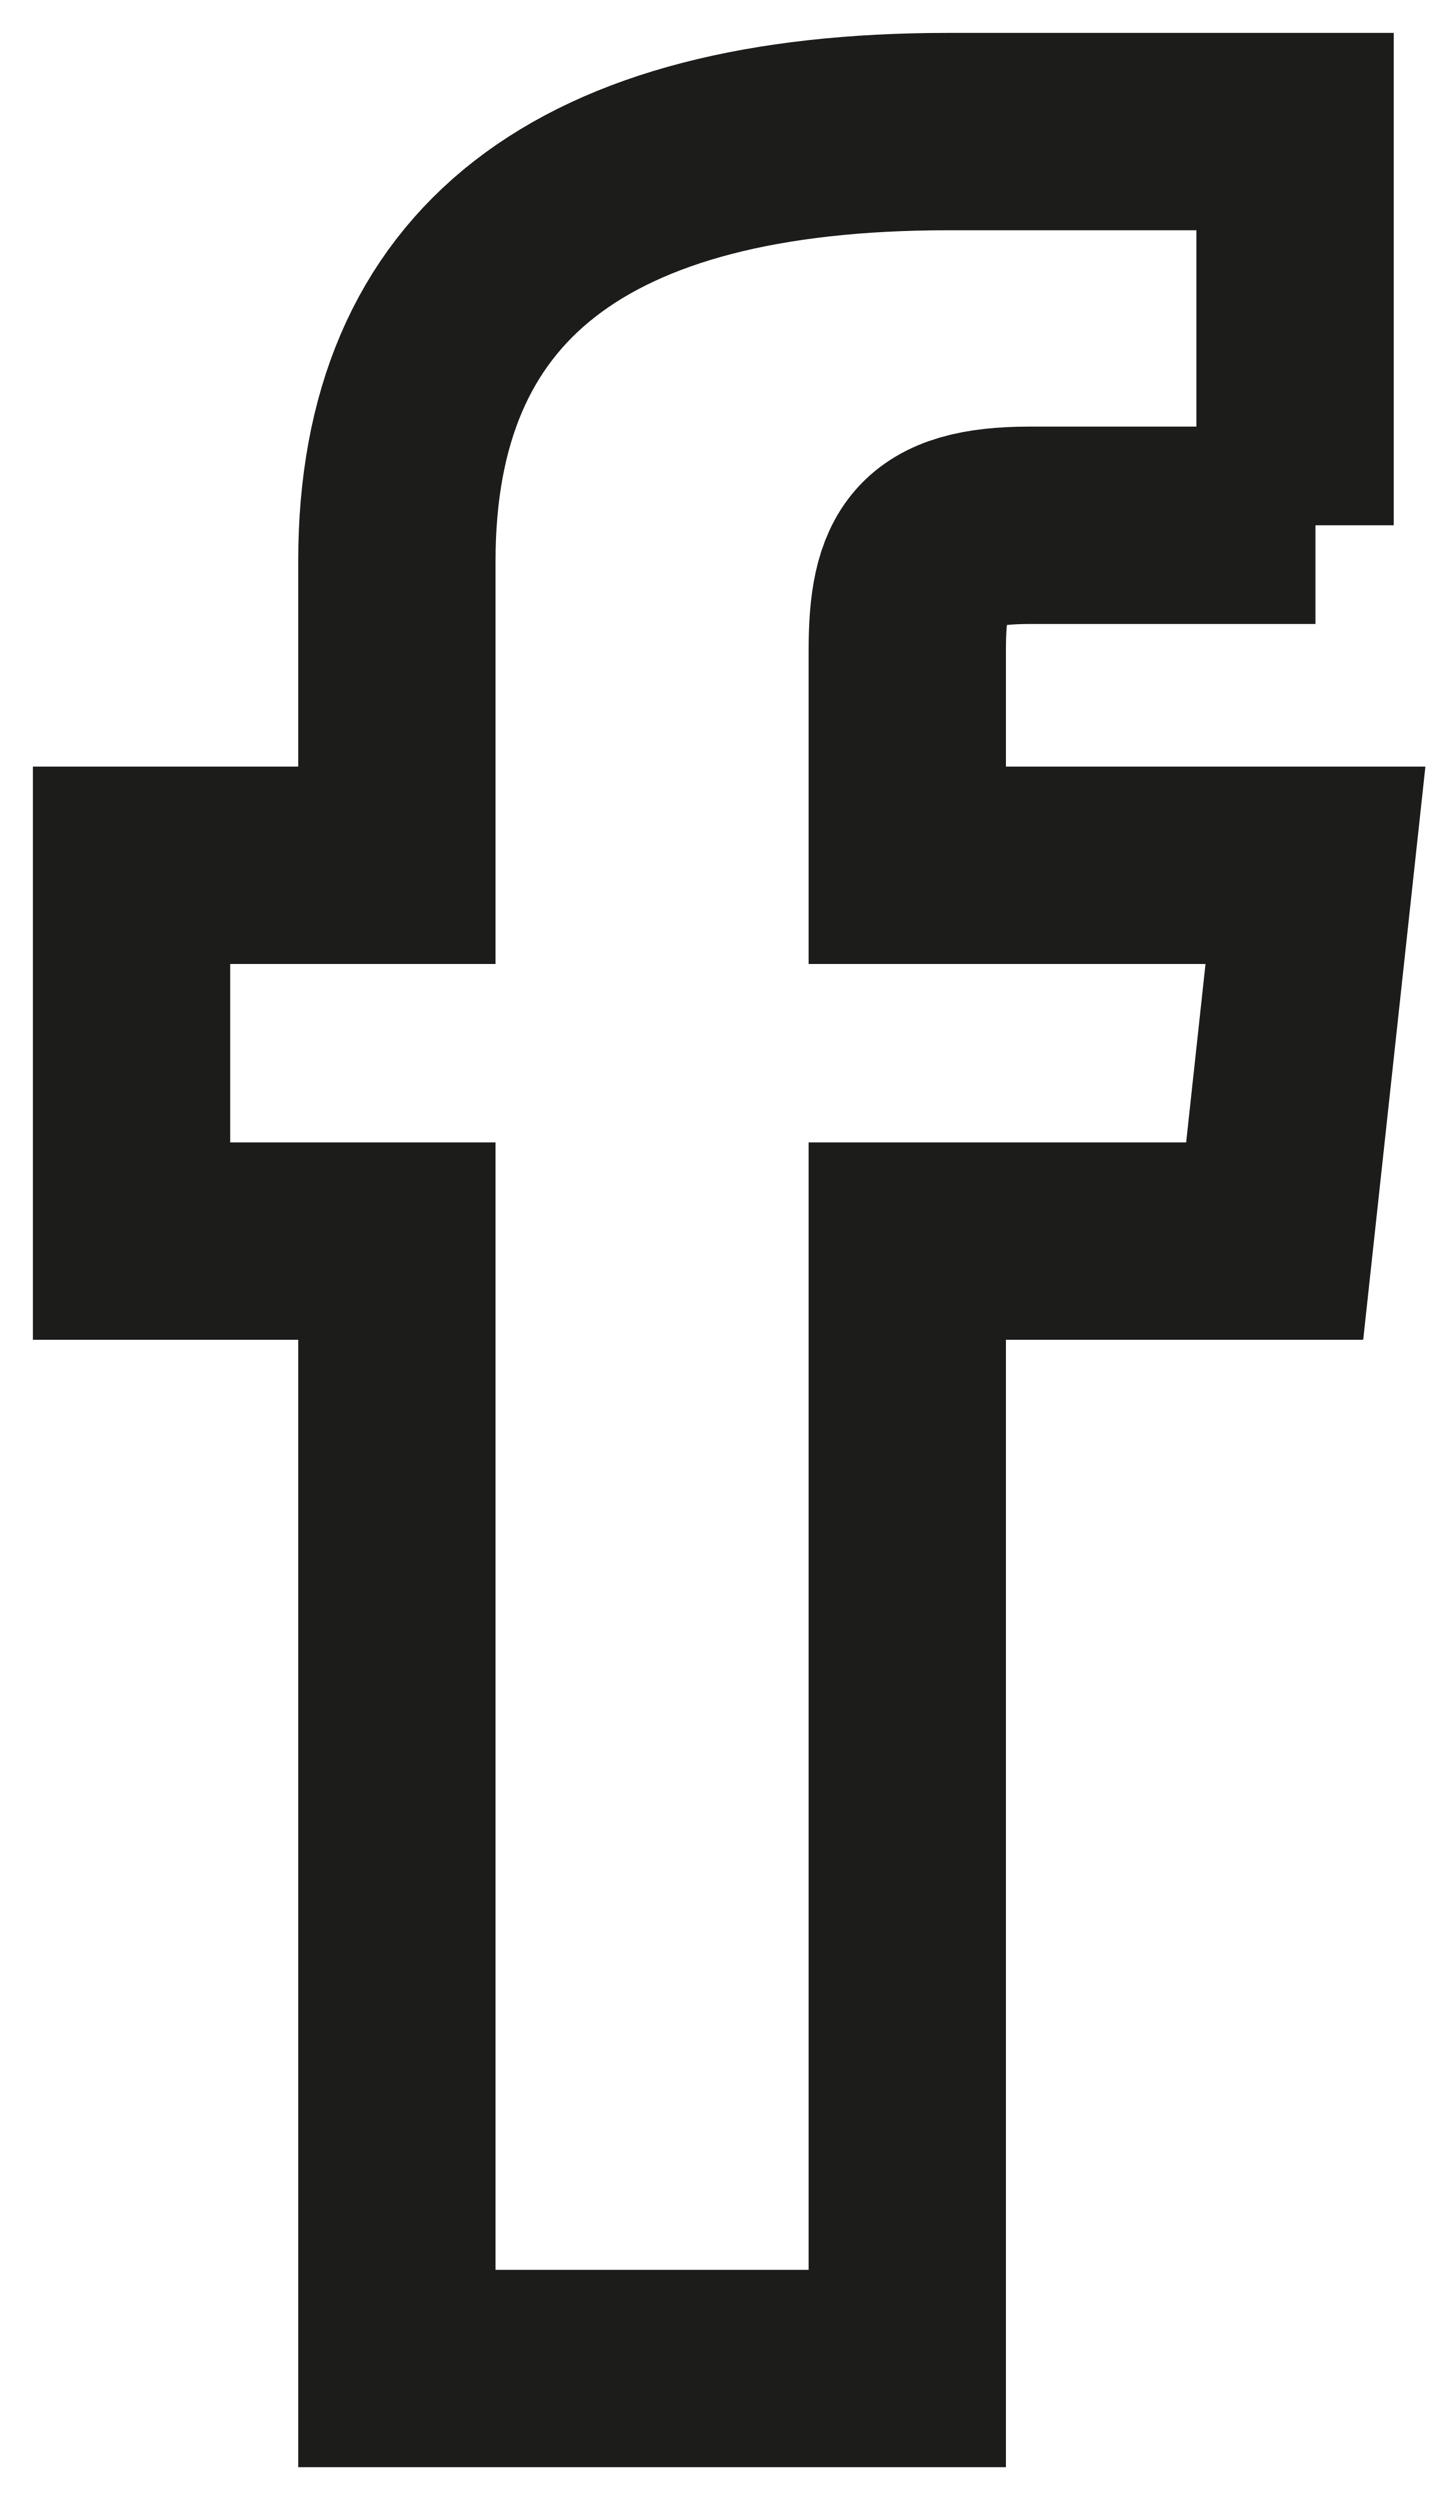 <?xml version="1.0" encoding="UTF-8"?> <svg xmlns="http://www.w3.org/2000/svg" width="11" height="19" viewBox="0 0 11 19" fill="none"> <path d="M10 3.992C10 3.992 8.448 3.992 7.828 3.992C7.052 3.992 6.897 4.264 6.897 4.944C6.897 5.488 6.897 6.576 6.897 6.576H10L9.69 9.432H6.897V18H3.017V9.432H1V6.576H3.017C3.017 6.576 3.017 6.168 3.017 4.264C3.017 2.088 4.414 1 7.207 1C7.672 1 9.845 1 9.845 1V3.992H10Z" stroke="#1C1C1B" stroke-width="1.5"></path> </svg> 
